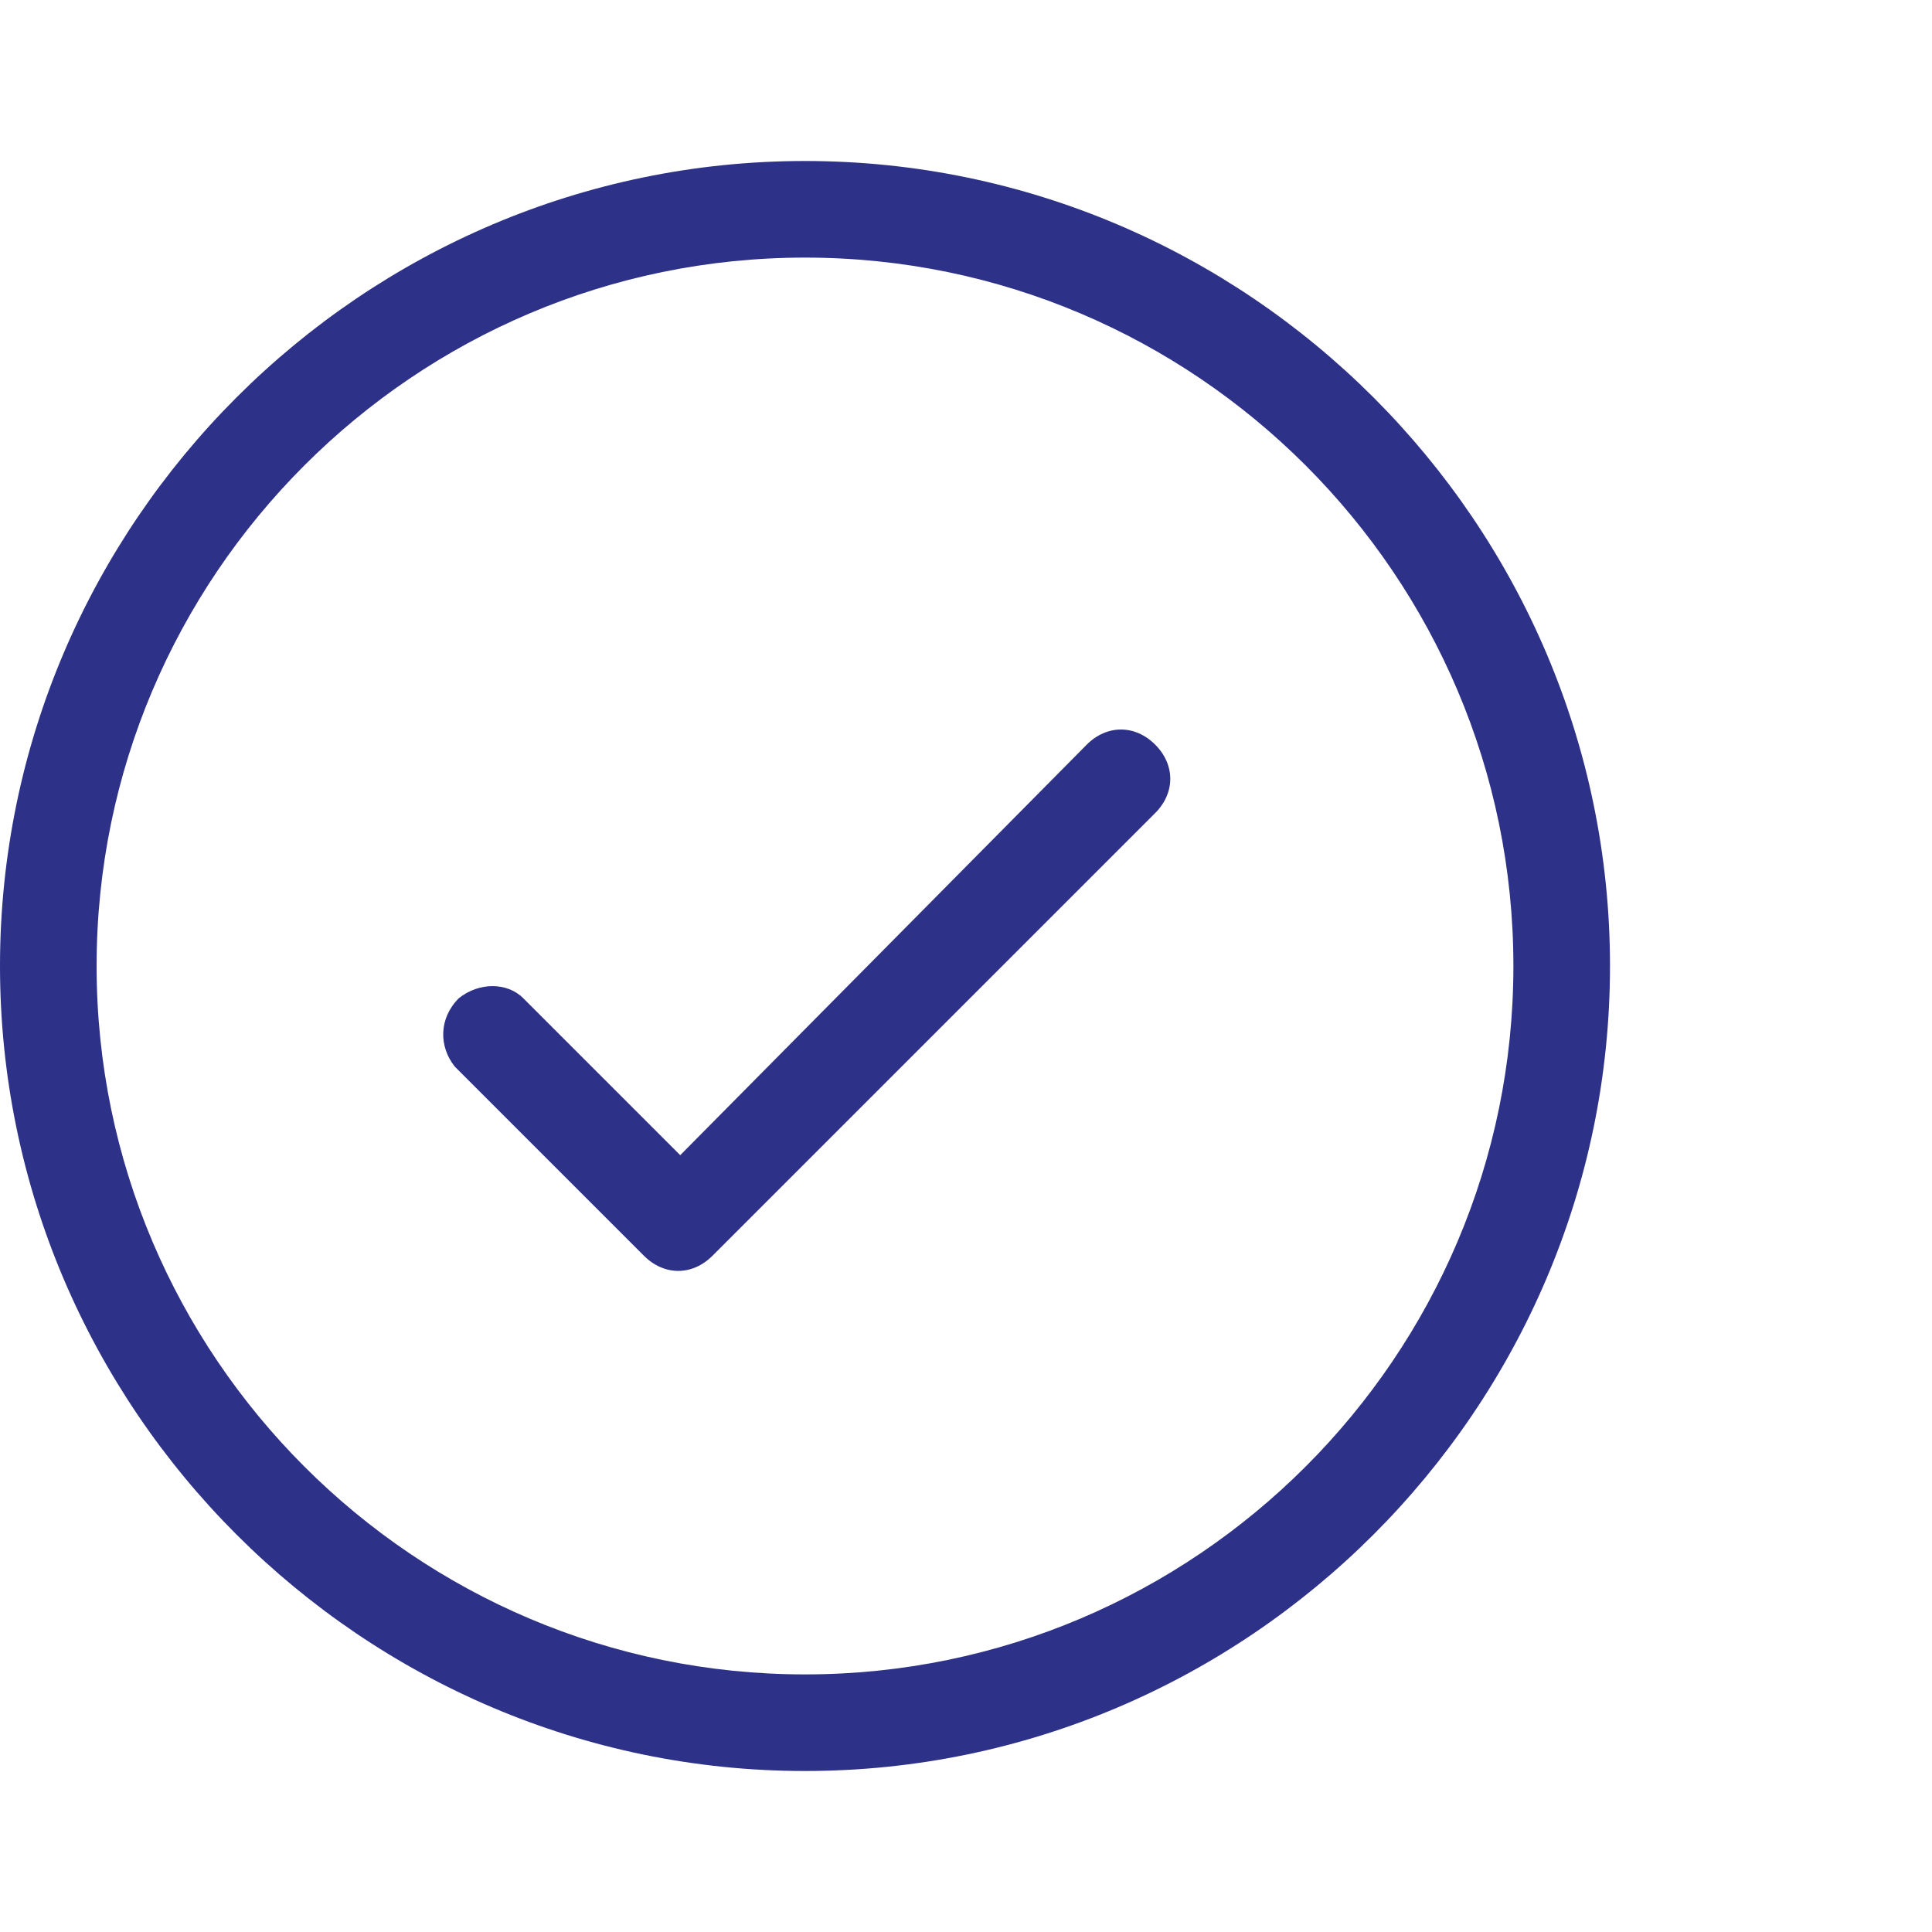 <svg xmlns="http://www.w3.org/2000/svg" viewBox="0 0 48 48" style="enable-background:new 0 0 48 48" xml:space="preserve"><path d="M28.7 18.5c.5.5.5 1.2 0 1.7l-11 11c-.5.5-1.2.5-1.7 0l-4.7-4.7c-.4-.5-.4-1.2.1-1.7.5-.4 1.2-.4 1.6 0l3.9 3.9L27 18.5c.5-.5 1.2-.5 1.7 0zM40 24c0 11-9 20-20 20S0 35 0 24 9 4 20 4s20 9 20 20zm-2.4 0c0-9.7-7.9-17.6-17.6-17.6S2.4 14.3 2.4 24 10.3 41.6 20 41.6 37.6 33.7 37.6 24z" style="fill:#2d3187"/></svg>